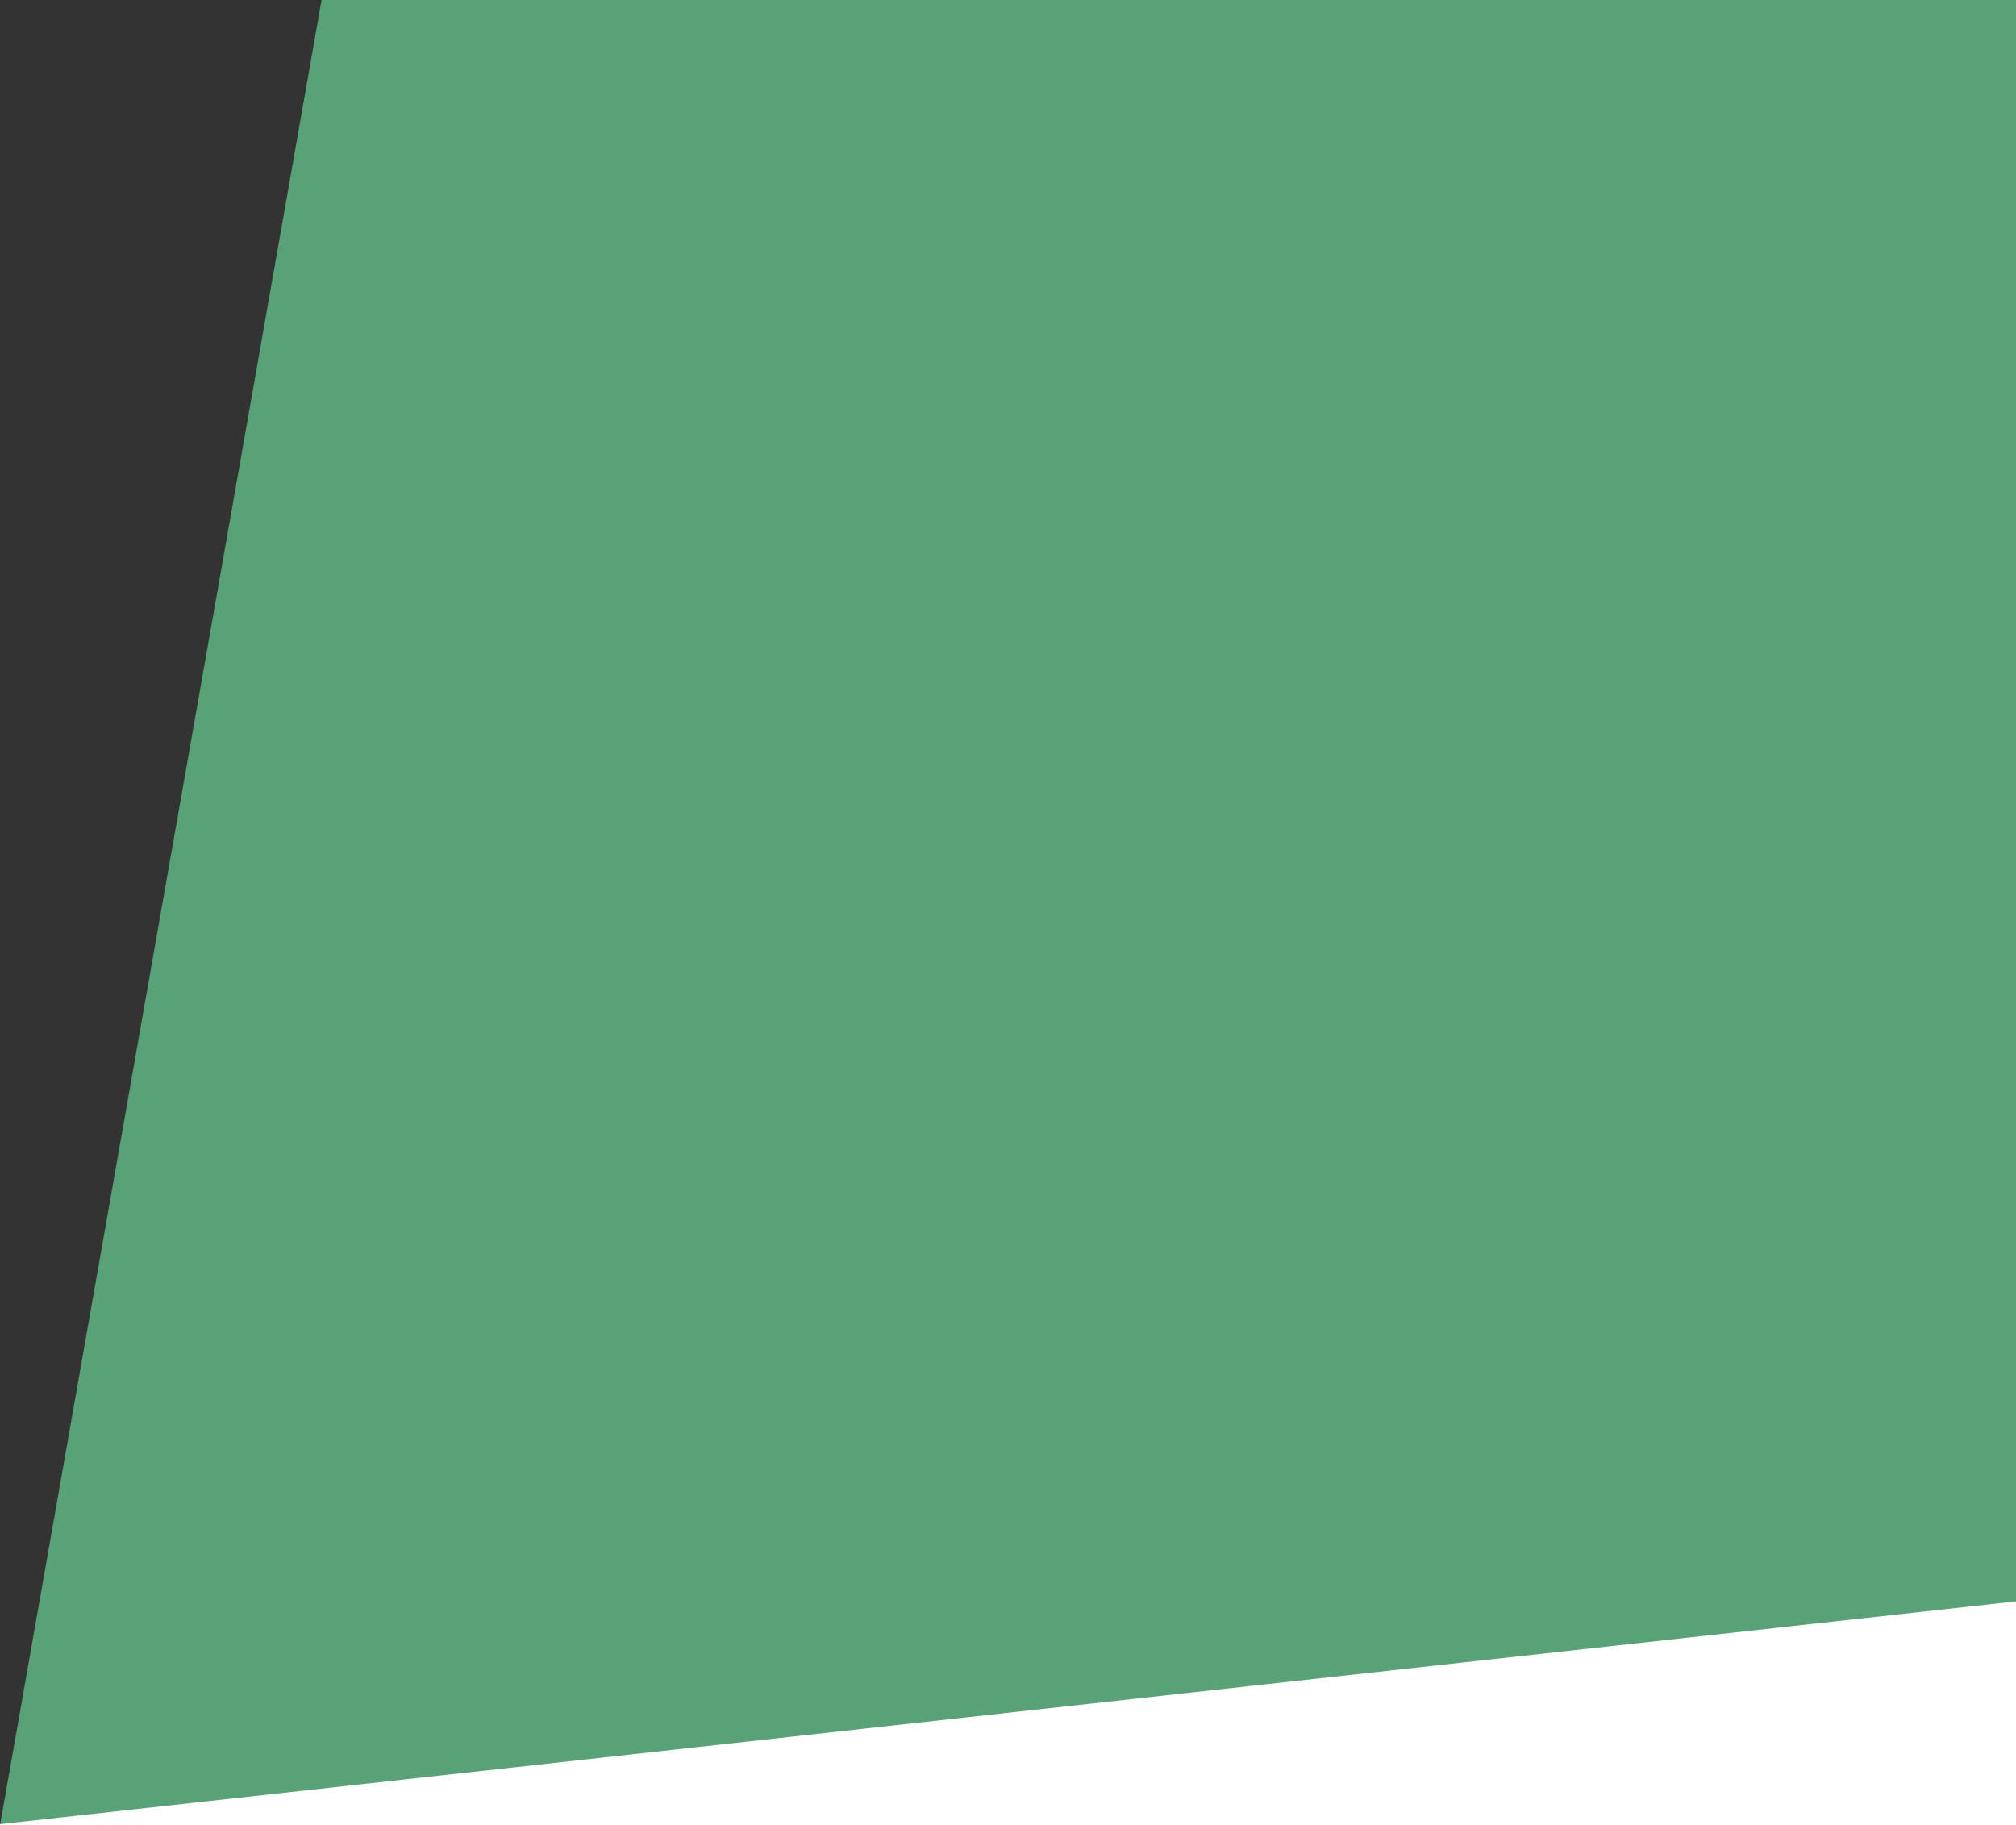 <svg width="909" height="823" viewBox="0 0 909 823" fill="none" xmlns="http://www.w3.org/2000/svg">
<rect x="0" y="0" width="909" height="823" fill="#333333" stroke="none"/>
<g clip-path="url(#clip0_4010_6608)">
<path d="M145 0H909V823H0L145 0Z" fill="#59A277"/>
<path d="M-1001 622L-4.957 823L909 722V823H-4.957H-1001V622Z" fill="white"/>
</g>
<defs>
<clipPath id="clip0_4010_6608">
<rect width="909" height="823" fill="white"/>
</clipPath>
</defs>
</svg>
